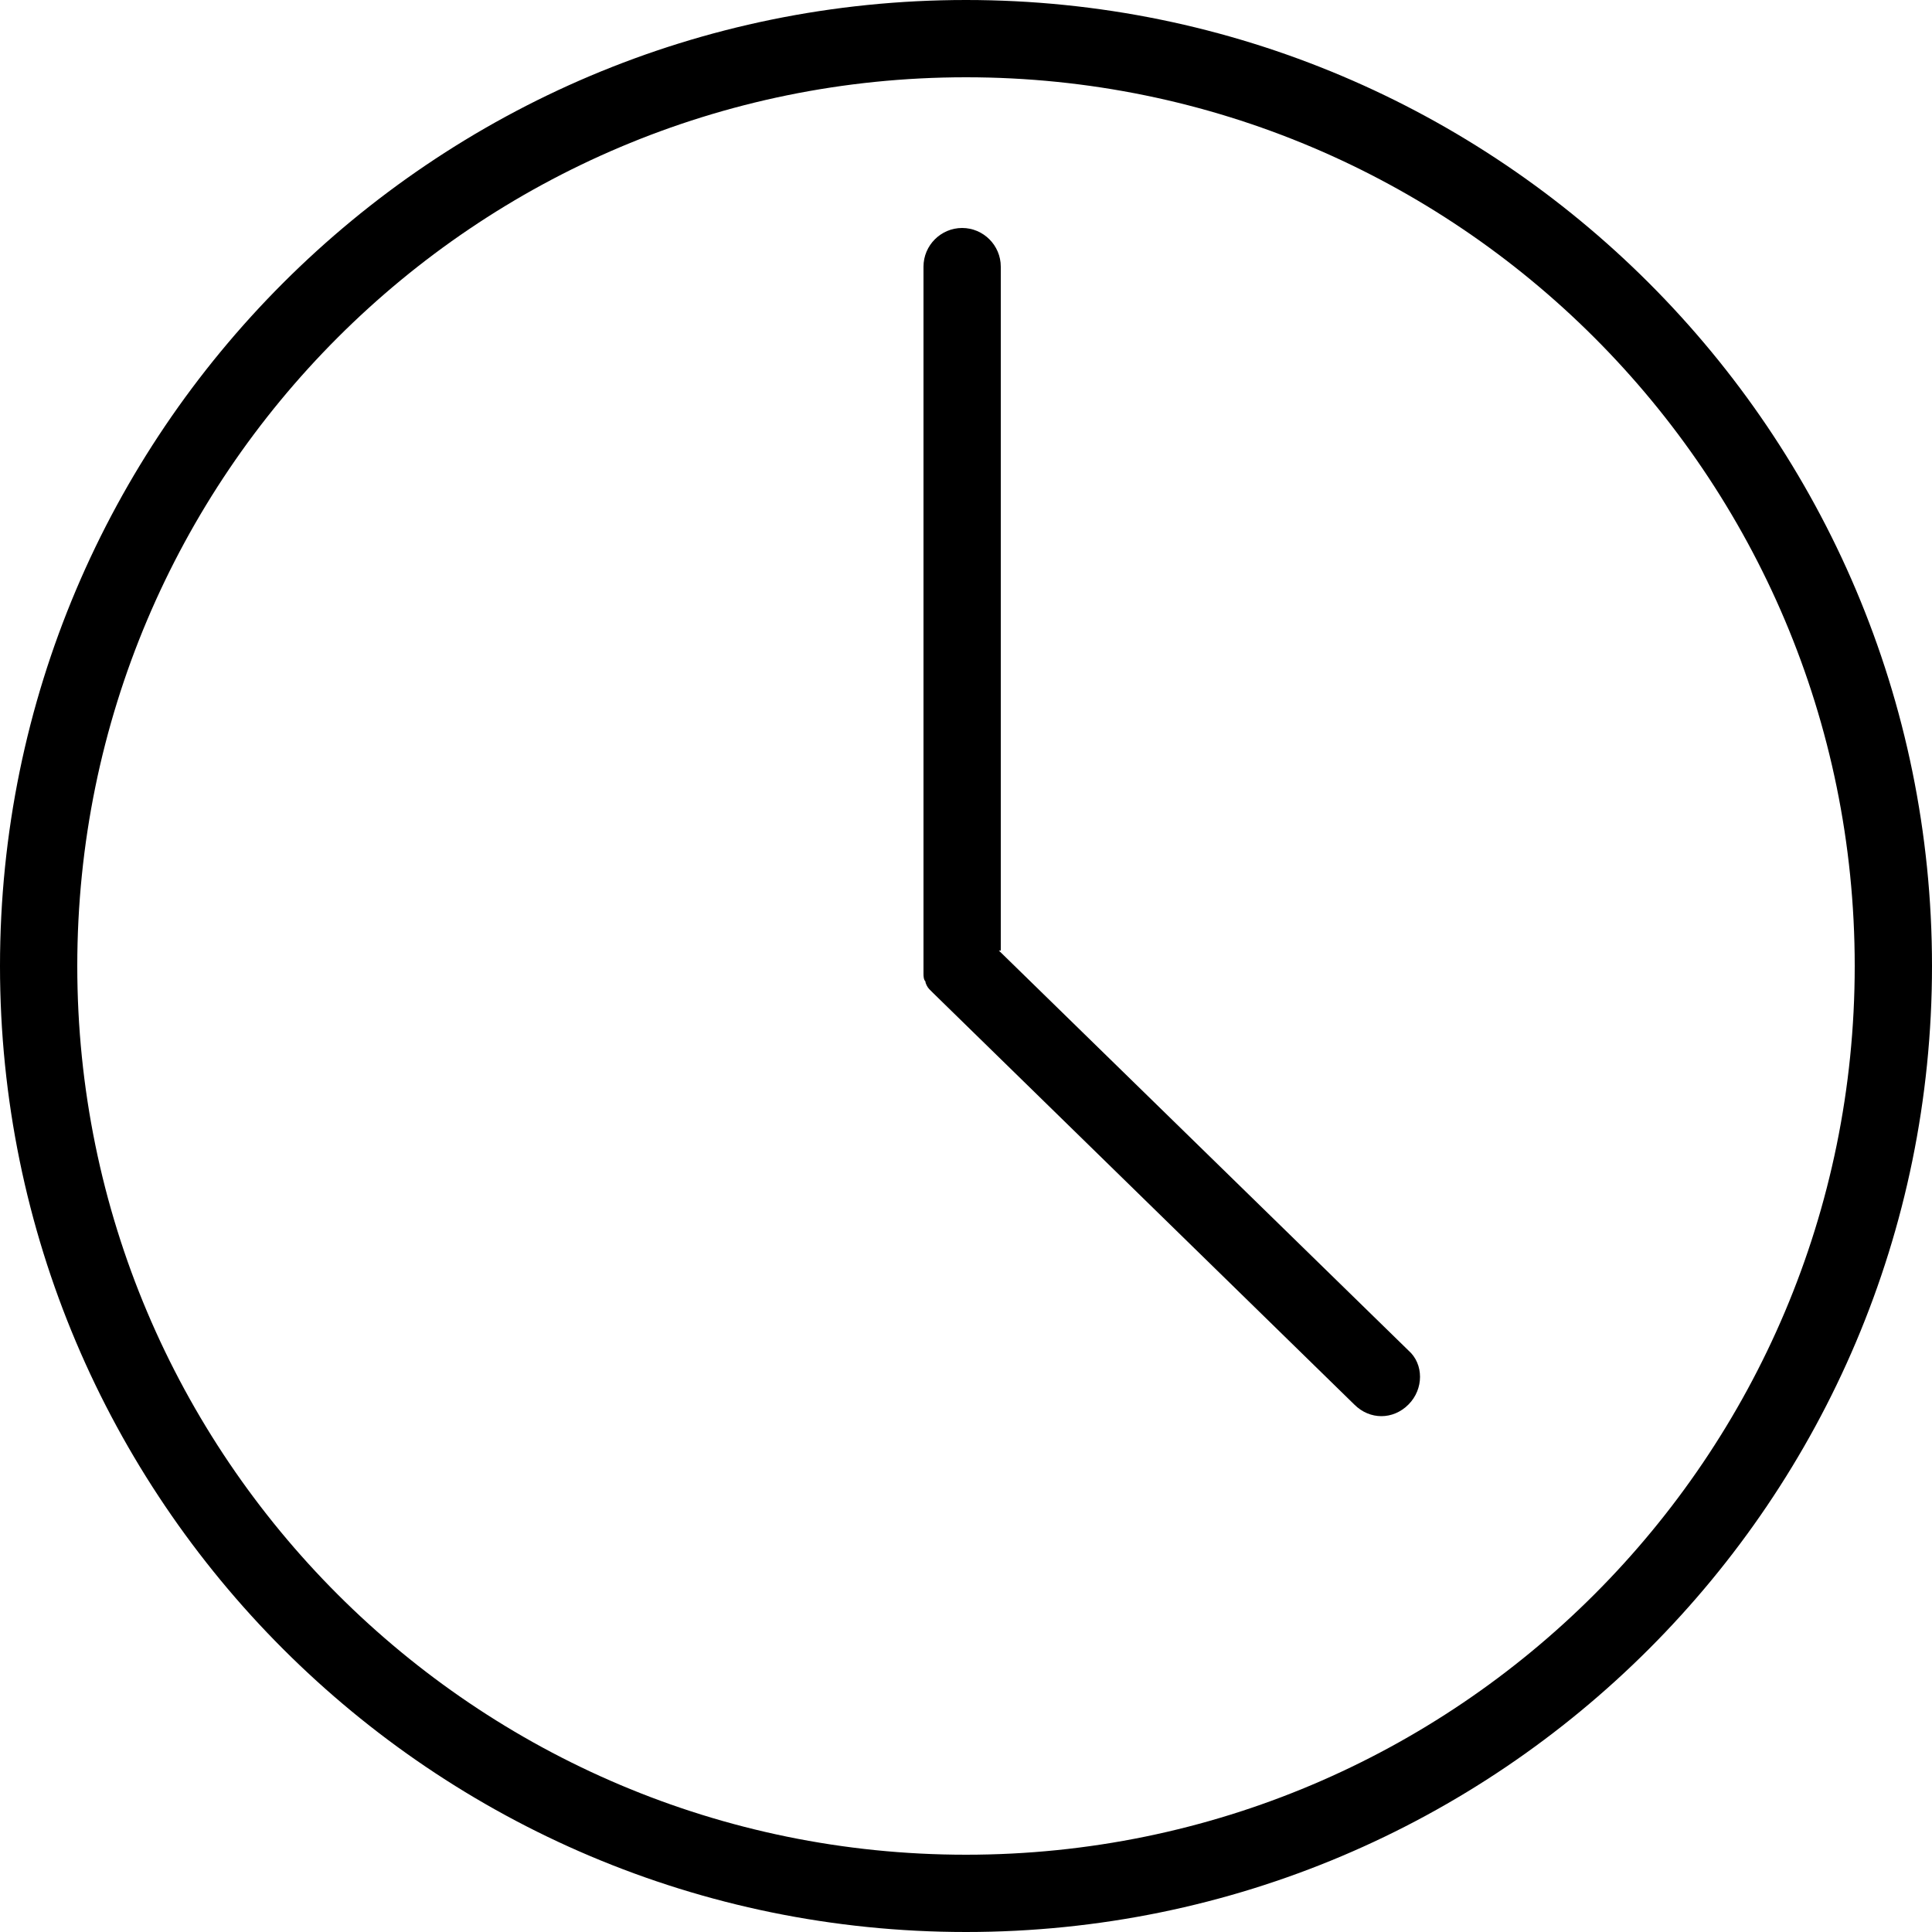 <svg viewBox="0 0 100 100" xmlns="http://www.w3.org/2000/svg" xmlns:xlink="http://www.w3.org/1999/xlink"><clipPath id="a"><path d="m0 0h100v100h-100z"/></clipPath><g clip-path="url(#a)"><path d="m50 0c-27.6 0-50 22.4-50 50s22.4 50 50 50 50-22.4 50-50-22.4-50-50-50m0 96c-25.4 0-46-20.6-46-46s20.6-46 46-46 46 20.6 46 46-20.6 46-46 46"/><path d="m51.8 49.2v-35.4c0-1.1-.9-2-2-2s-2 .9-2 2v36.2s0 0 0 0v.4c0 .1 0 .3.1.4 0 .1.1.3.2.4 0 0 .1.1.2.2l21.8 21.3c.4.4.9.6 1.4.6s1-.2 1.4-.6c.8-.8.8-2.1 0-2.8l-21.2-20.7z"/></g></svg>